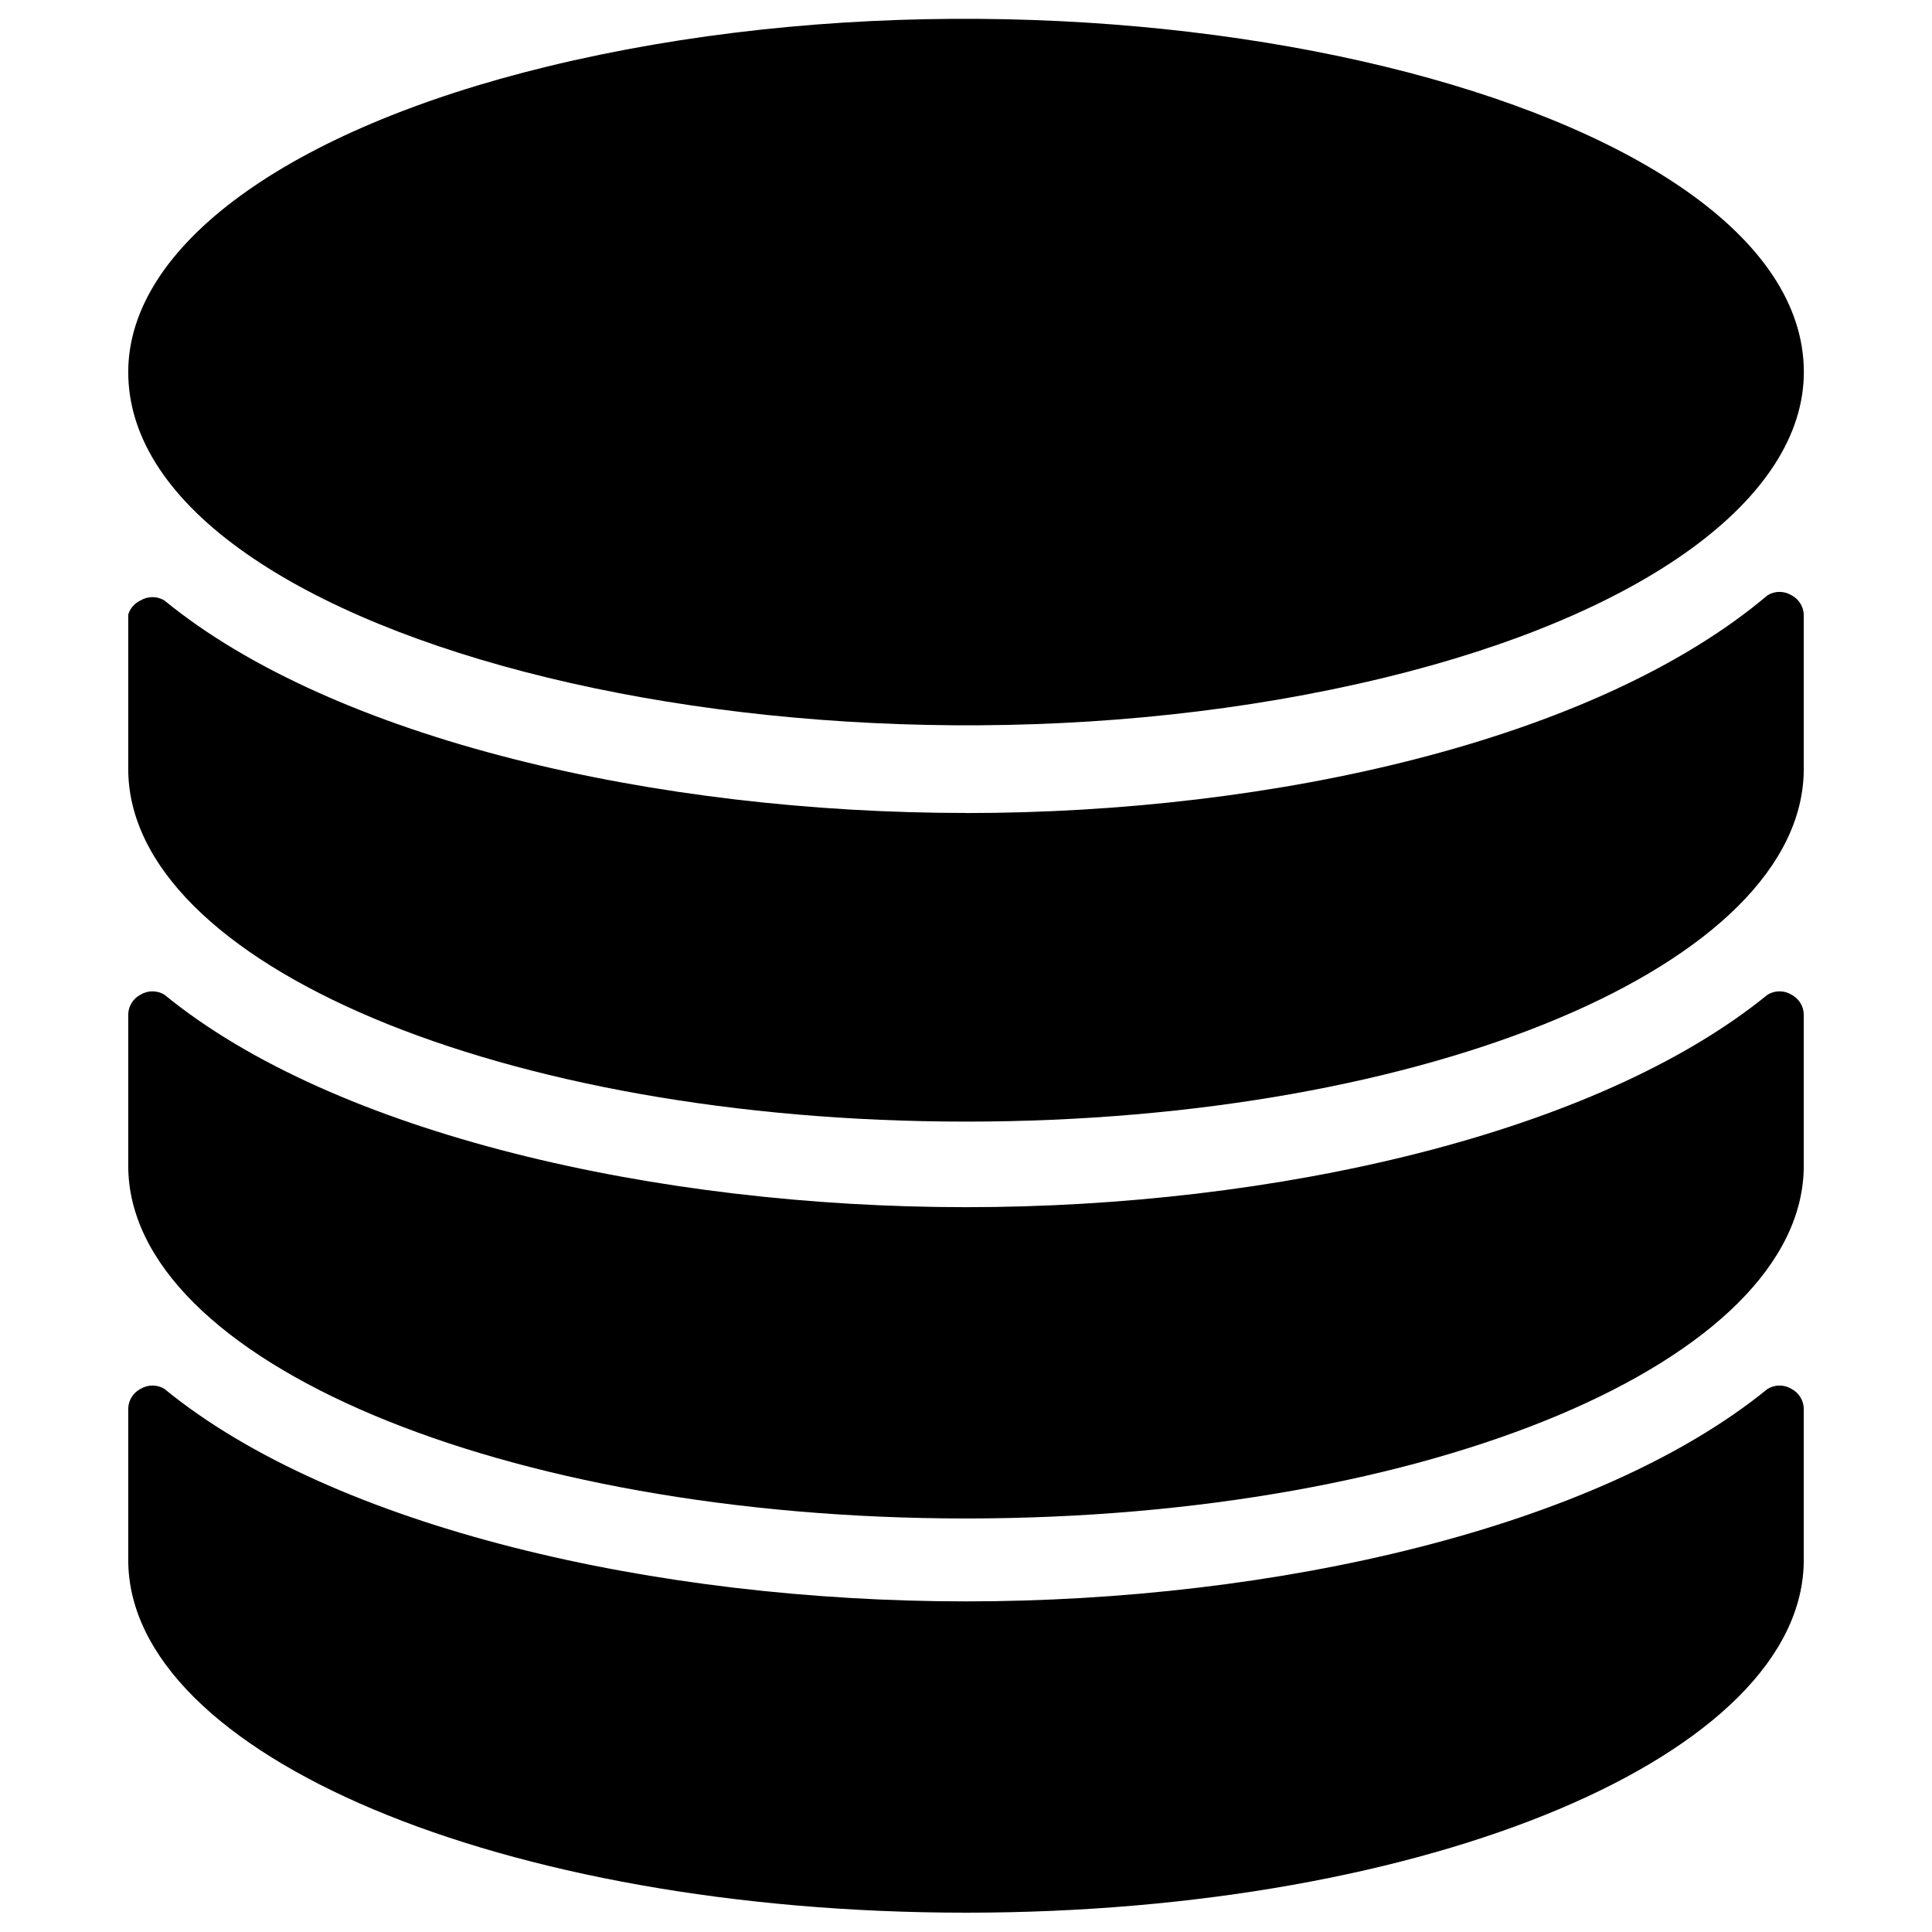 <svg xmlns="http://www.w3.org/2000/svg" viewBox="0 0 24 24" id="Database-2--Streamline-Ultimate">
  <desc>
    Database 2 Streamline Icon: https://streamlinehq.com
  </desc>
  <g id="Database-2--Streamline-Ultimate.svg">
    <path d="M22.407 17.494c-0.004 -0.102 -0.063 -0.194 -0.153 -0.241 -0.091 -0.055 -0.205 -0.055 -0.296 0 -2.125 1.731 -6.124 2.64 -9.958 2.64s-7.844 -0.909 -9.958 -2.64c-0.091 -0.055 -0.205 -0.055 -0.296 0 -0.091 0.047 -0.149 0.139 -0.153 0.241v1.884c0 2.421 4.656 4.382 10.407 4.382s10.407 -1.961 10.407 -4.382Z" fill="#000000" stroke-width="1"></path>
    <path d="M1.593 14.481c0 2.421 4.656 4.382 10.407 4.382s10.407 -1.961 10.407 -4.382V12.597c-0.004 -0.102 -0.063 -0.194 -0.153 -0.241 -0.091 -0.055 -0.205 -0.055 -0.296 0 -2.125 1.731 -6.124 2.64 -9.958 2.64s-7.844 -0.909 -9.958 -2.64c-0.091 -0.055 -0.205 -0.055 -0.296 0 -0.091 0.047 -0.149 0.139 -0.153 0.241Z" fill="#000000" stroke-width="1"></path>
    <path d="M12 10.099c-3.834 0 -7.844 -0.909 -9.958 -2.64 -0.091 -0.055 -0.205 -0.055 -0.296 0 -0.074 0.034 -0.13 0.098 -0.153 0.175v1.917c0 2.421 4.656 4.382 10.407 4.382s10.407 -1.961 10.407 -4.382V7.635c-0.004 -0.102 -0.063 -0.194 -0.153 -0.241 -0.091 -0.055 -0.205 -0.055 -0.296 0 -2.125 1.797 -6.124 2.706 -9.958 2.706Z" fill="#000000" stroke-width="1"></path>
    <path d="M1.593 4.622c0 3.373 8.673 5.481 15.611 3.795 3.22 -0.783 5.204 -2.229 5.204 -3.795 0 -3.373 -8.673 -5.481 -15.611 -3.795 -3.22 0.783 -5.204 2.229 -5.204 3.795" fill="#000000" stroke-width="1"></path>
  </g>
</svg>